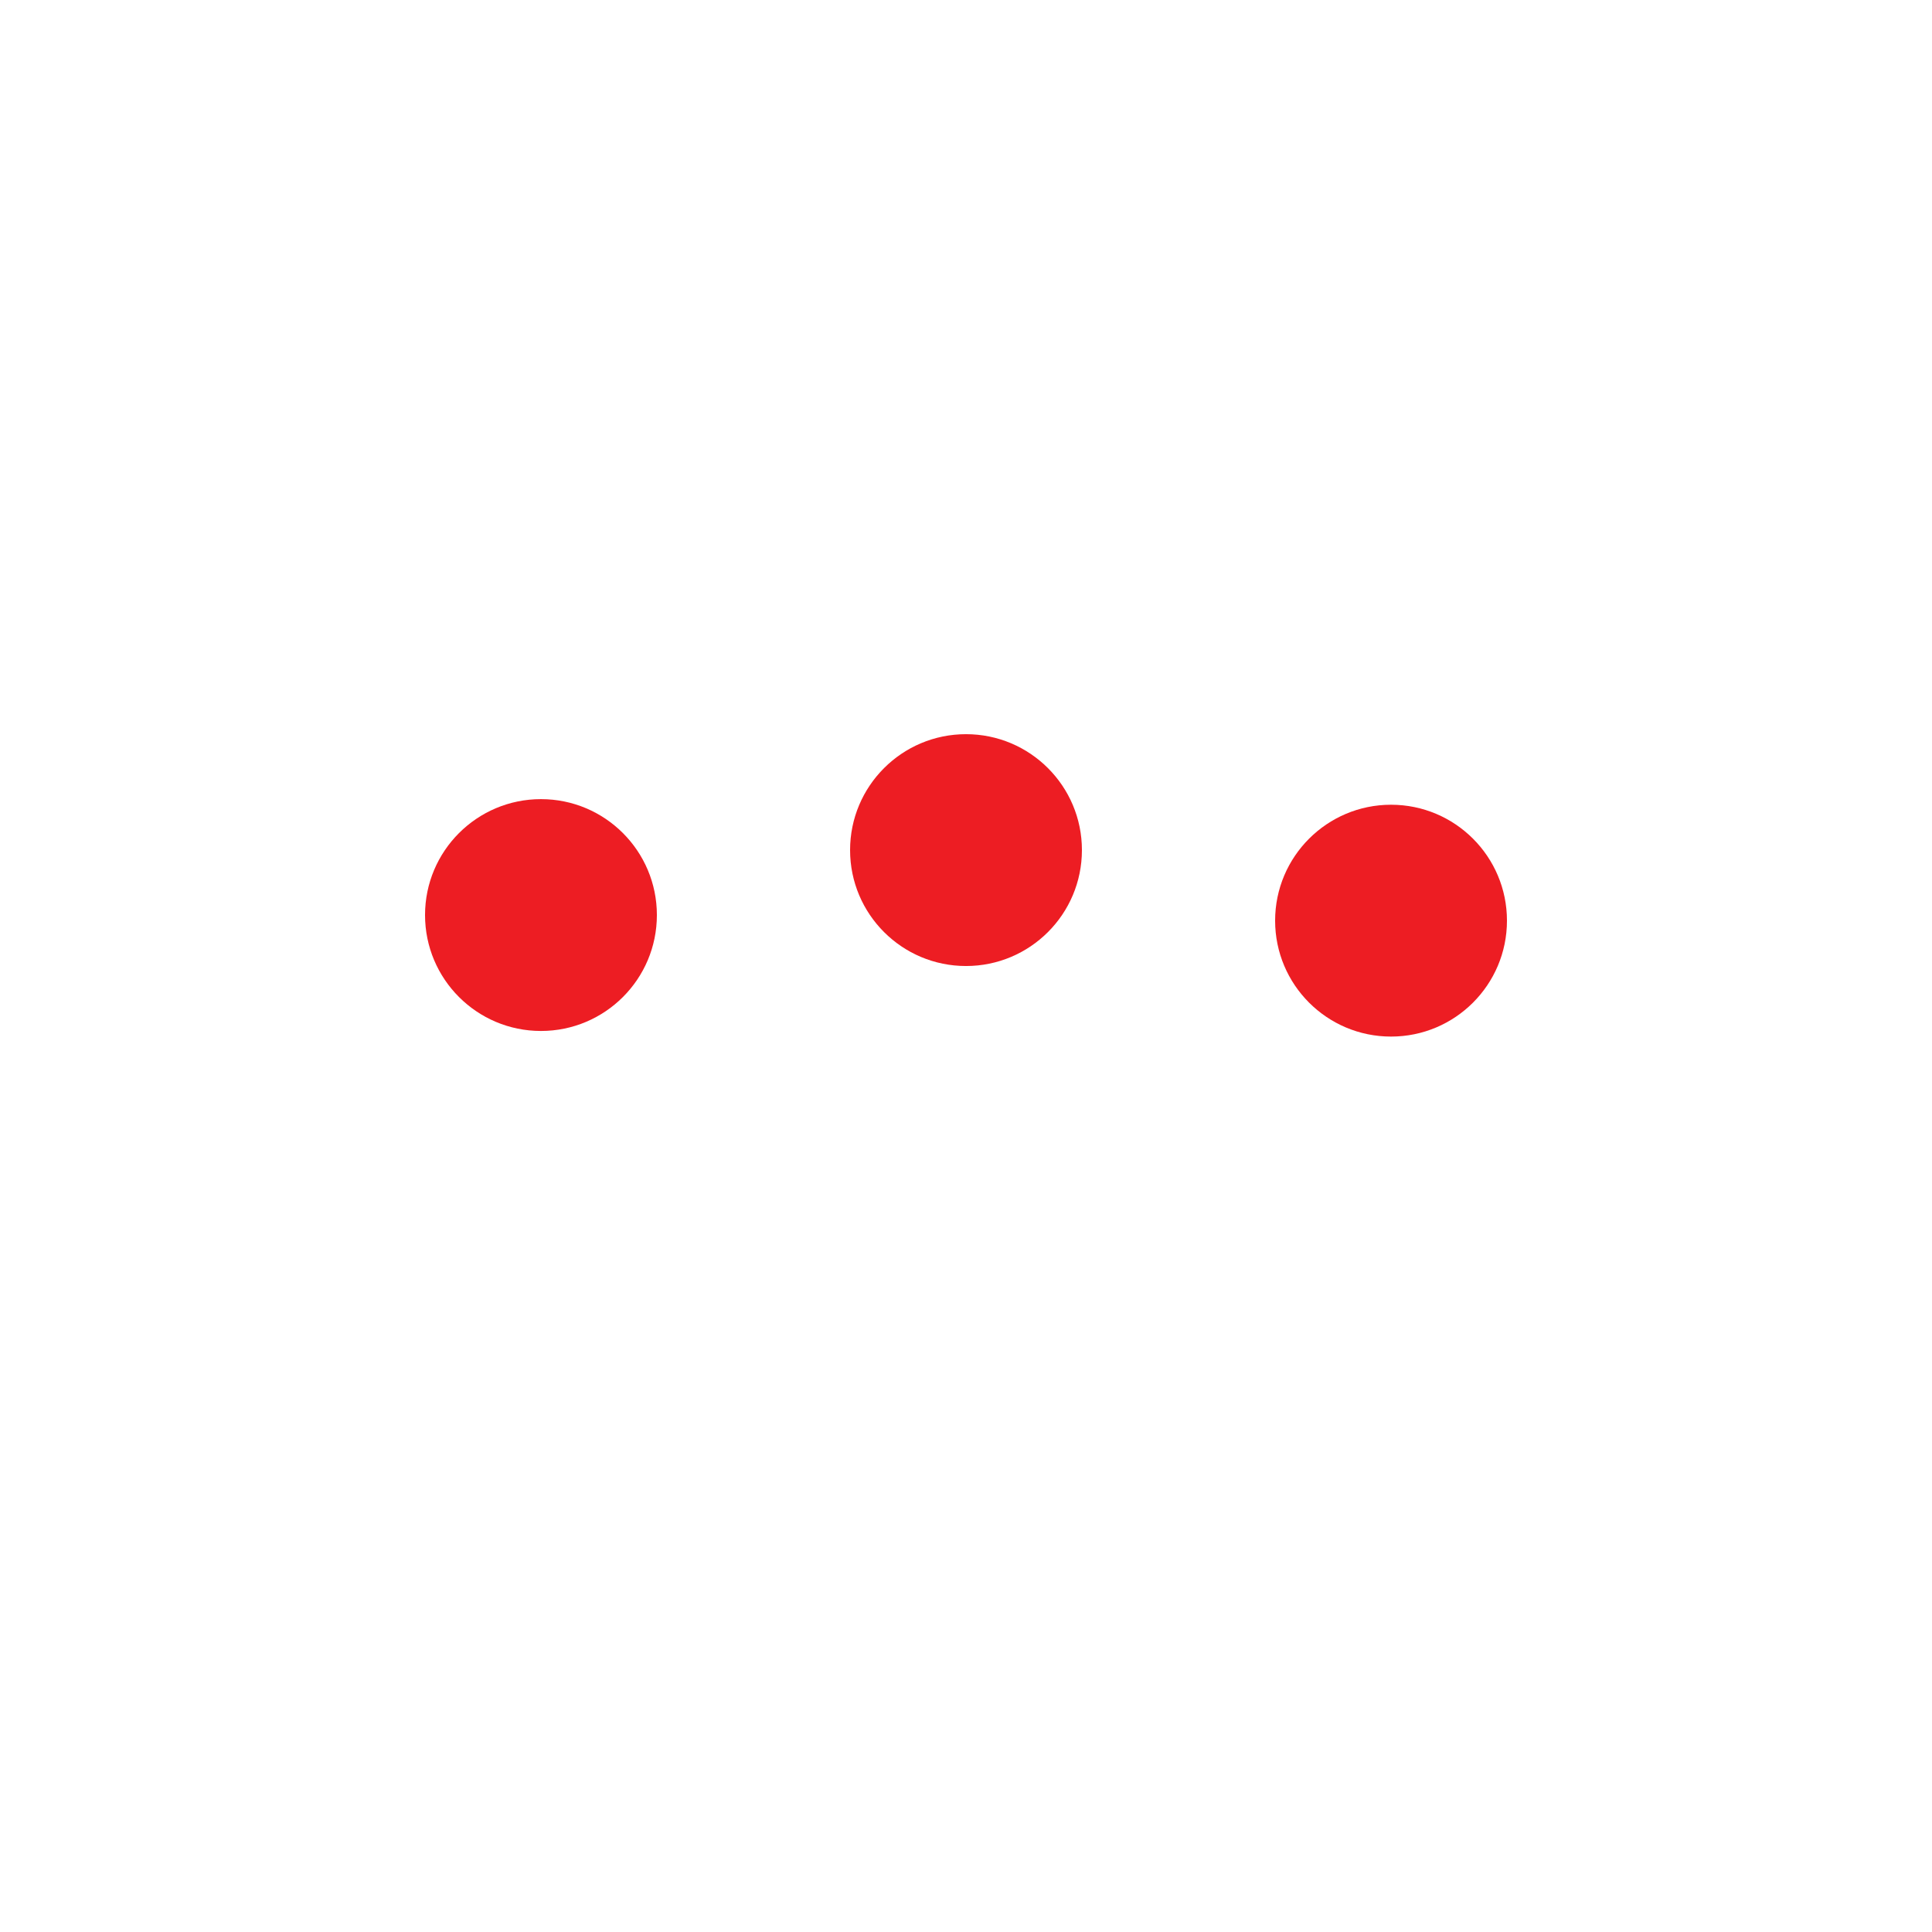 <?xml version="1.0" encoding="utf-8"?>
<svg xmlns="http://www.w3.org/2000/svg" xmlns:xlink="http://www.w3.org/1999/xlink" style="margin: auto; background: none; display: block; shape-rendering: auto;" width="256px" height="256px" viewBox="0 0 100 100" preserveAspectRatio="xMidYMid">
<circle cx="28" cy="47.363" r="6" fill="#ed1d23">
  <animate attributeName="cy" calcMode="spline" keySplines="0 0.5 0.5 1;0.5 0 1 0.5;0.5 0.5 0.5 0.5" repeatCount="indefinite" values="56;44;56;56" keyTimes="0;0.25;0.5;1" dur="1s" begin="-0.5s"></animate>
</circle> <circle cx="50" cy="44.001" r="6" fill="#ed1d23">
  <animate attributeName="cy" calcMode="spline" keySplines="0 0.5 0.5 1;0.5 0 1 0.5;0.5 0.5 0.5 0.5" repeatCount="indefinite" values="56;44;56;56" keyTimes="0;0.25;0.5;1" dur="1s" begin="-0.333s"></animate>
</circle> <circle cx="72" cy="47.653" r="6" fill="#ed1d23">
  <animate attributeName="cy" calcMode="spline" keySplines="0 0.5 0.5 1;0.5 0 1 0.5;0.5 0.5 0.5 0.5" repeatCount="indefinite" values="56;44;56;56" keyTimes="0;0.25;0.5;1" dur="1s" begin="-0.167s"></animate>
</circle>
<!-- [ldio] generated by https://loading.io/ --></svg>